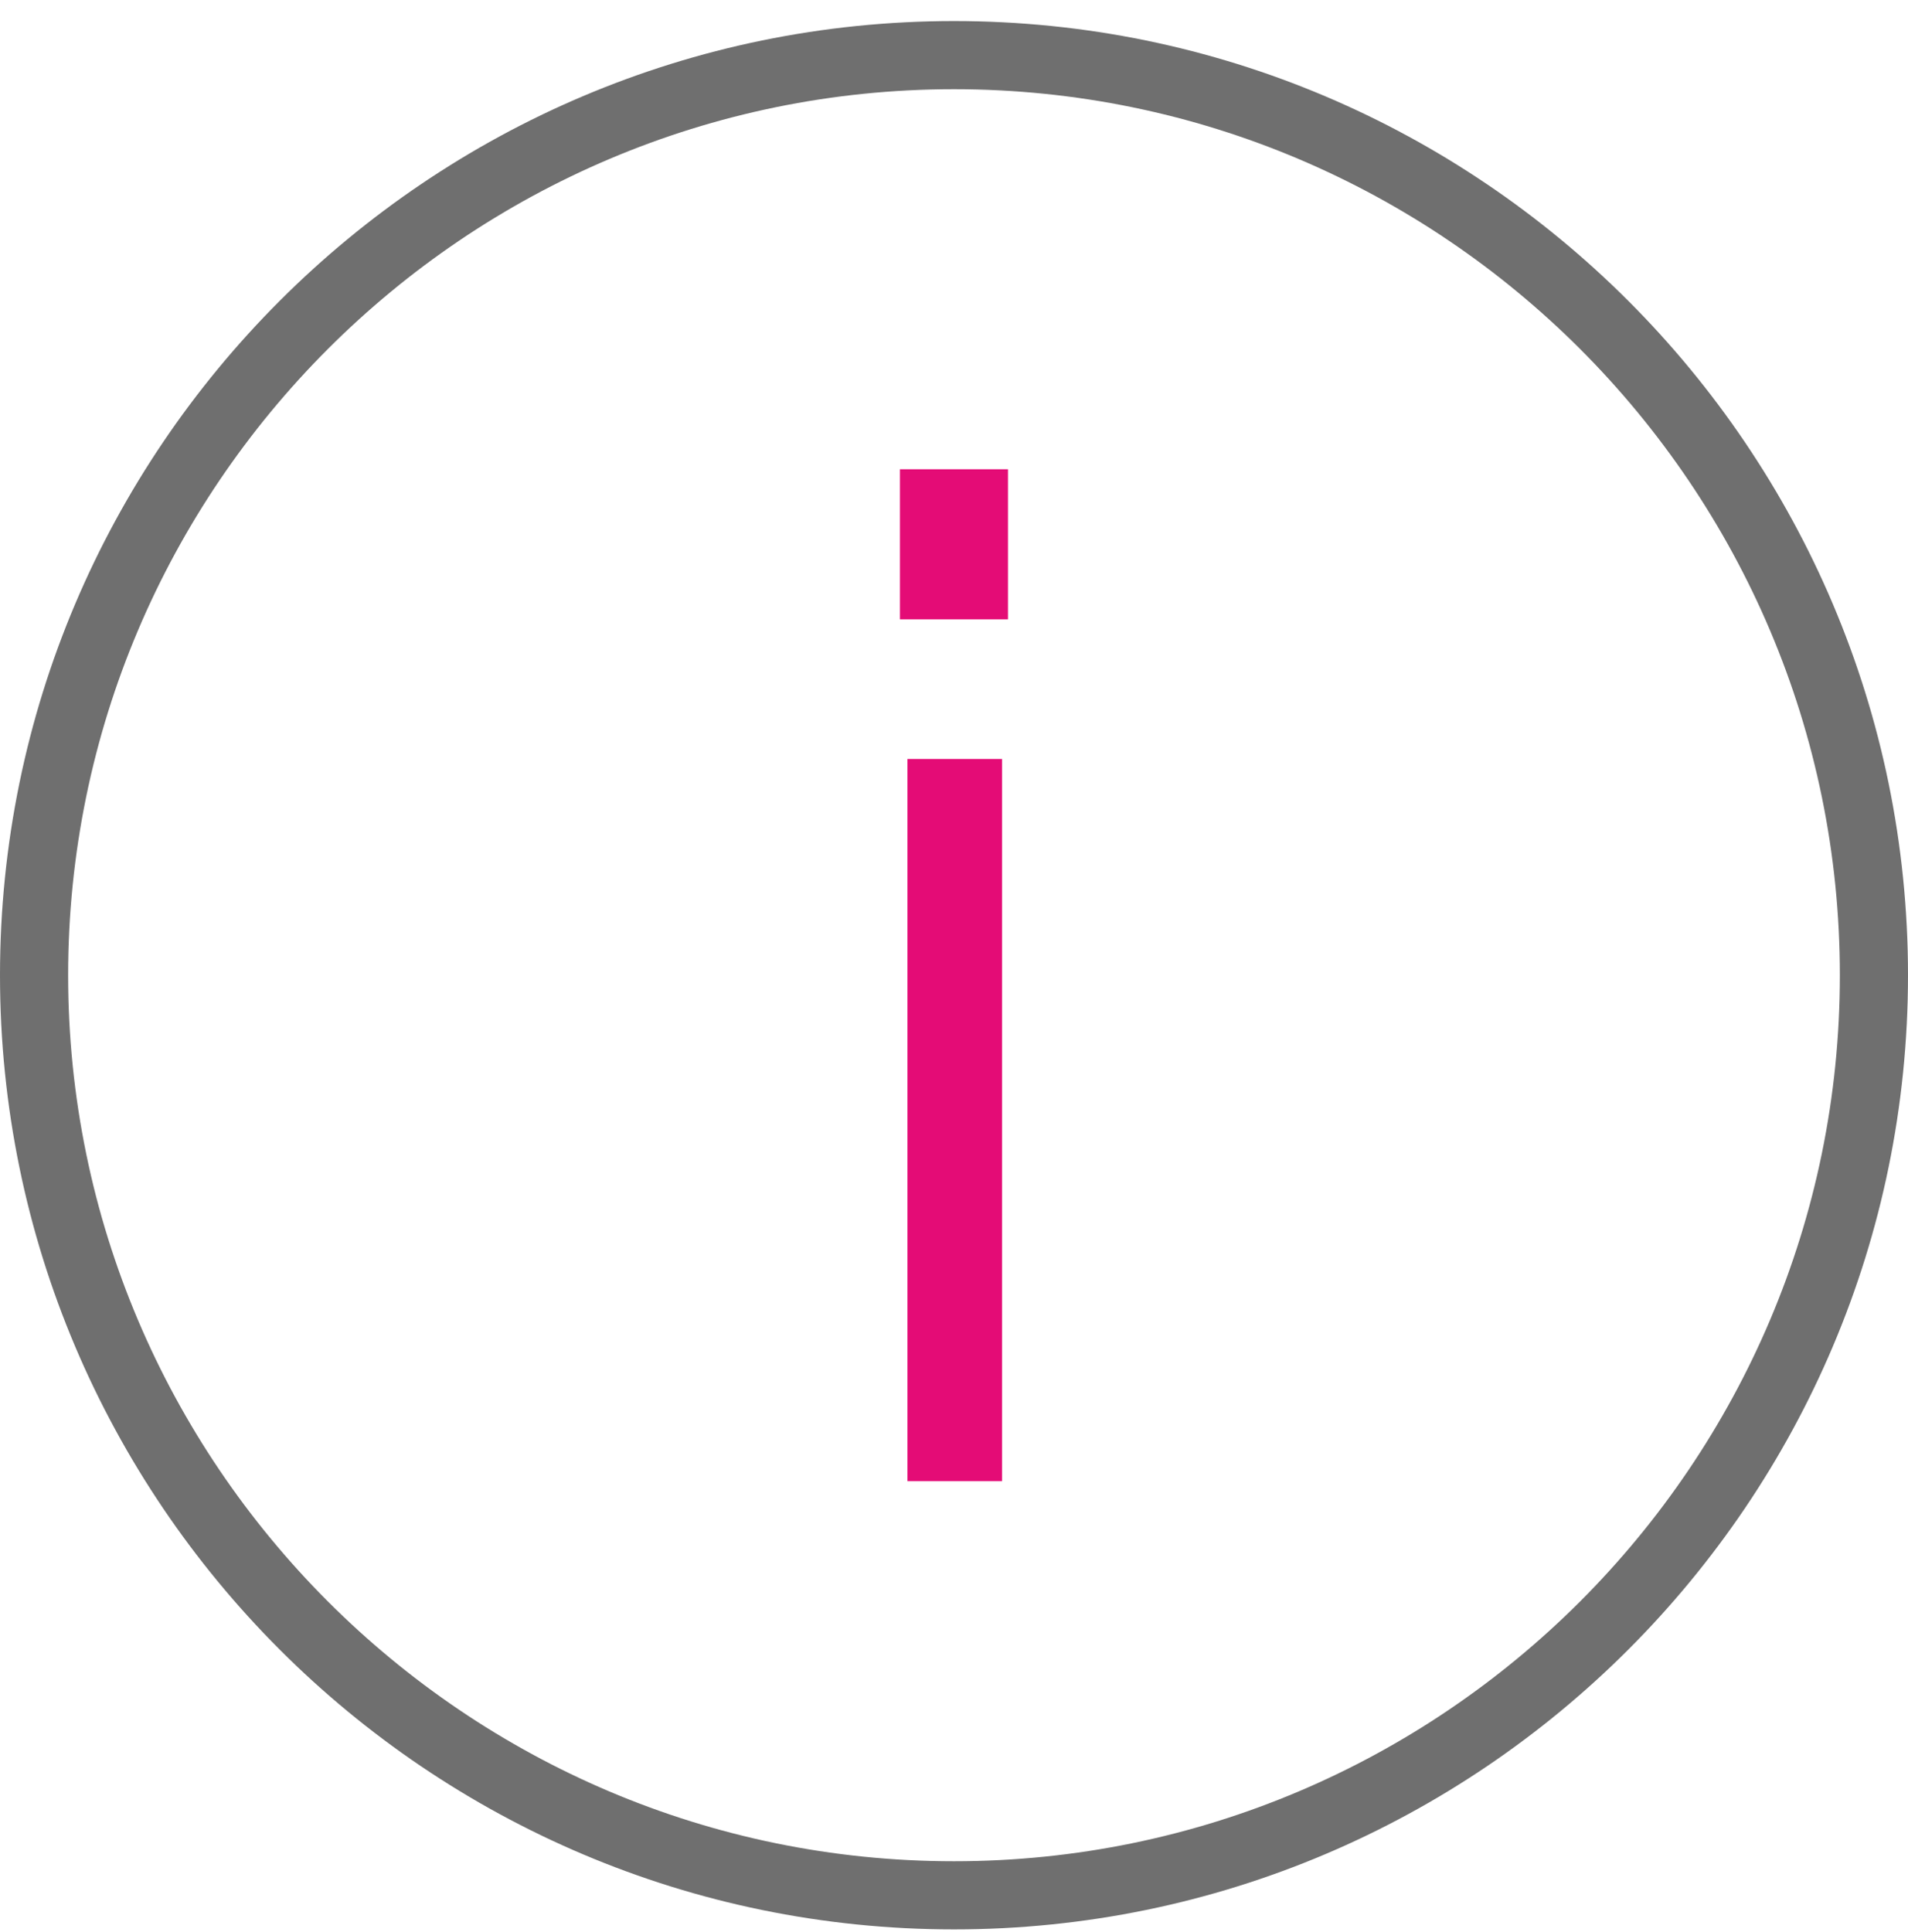 <svg width="80" height="81" viewBox="0 0 80 81" fill="none" xmlns="http://www.w3.org/2000/svg">
<path d="M40 0.883C17.943 0.883 0 18.826 0 40.883C0 62.94 17.943 80.883 40 80.883C62.057 80.883 80 62.94 80 40.883C80 18.826 62.057 0.883 40 0.883ZM40 78.026C19.518 78.026 2.857 61.365 2.857 40.883C2.857 20.401 19.518 3.74 40 3.74C60.482 3.74 77.143 20.401 77.143 40.883C77.143 61.365 60.482 78.026 40 78.026Z" fill="#6F6F6F"/>
<path d="M38.049 31.818V62.093H42.013V31.818H38.049ZM37.734 19.672V25.965H42.263V19.672H37.734Z" fill="#E40C76"/>
</svg>
